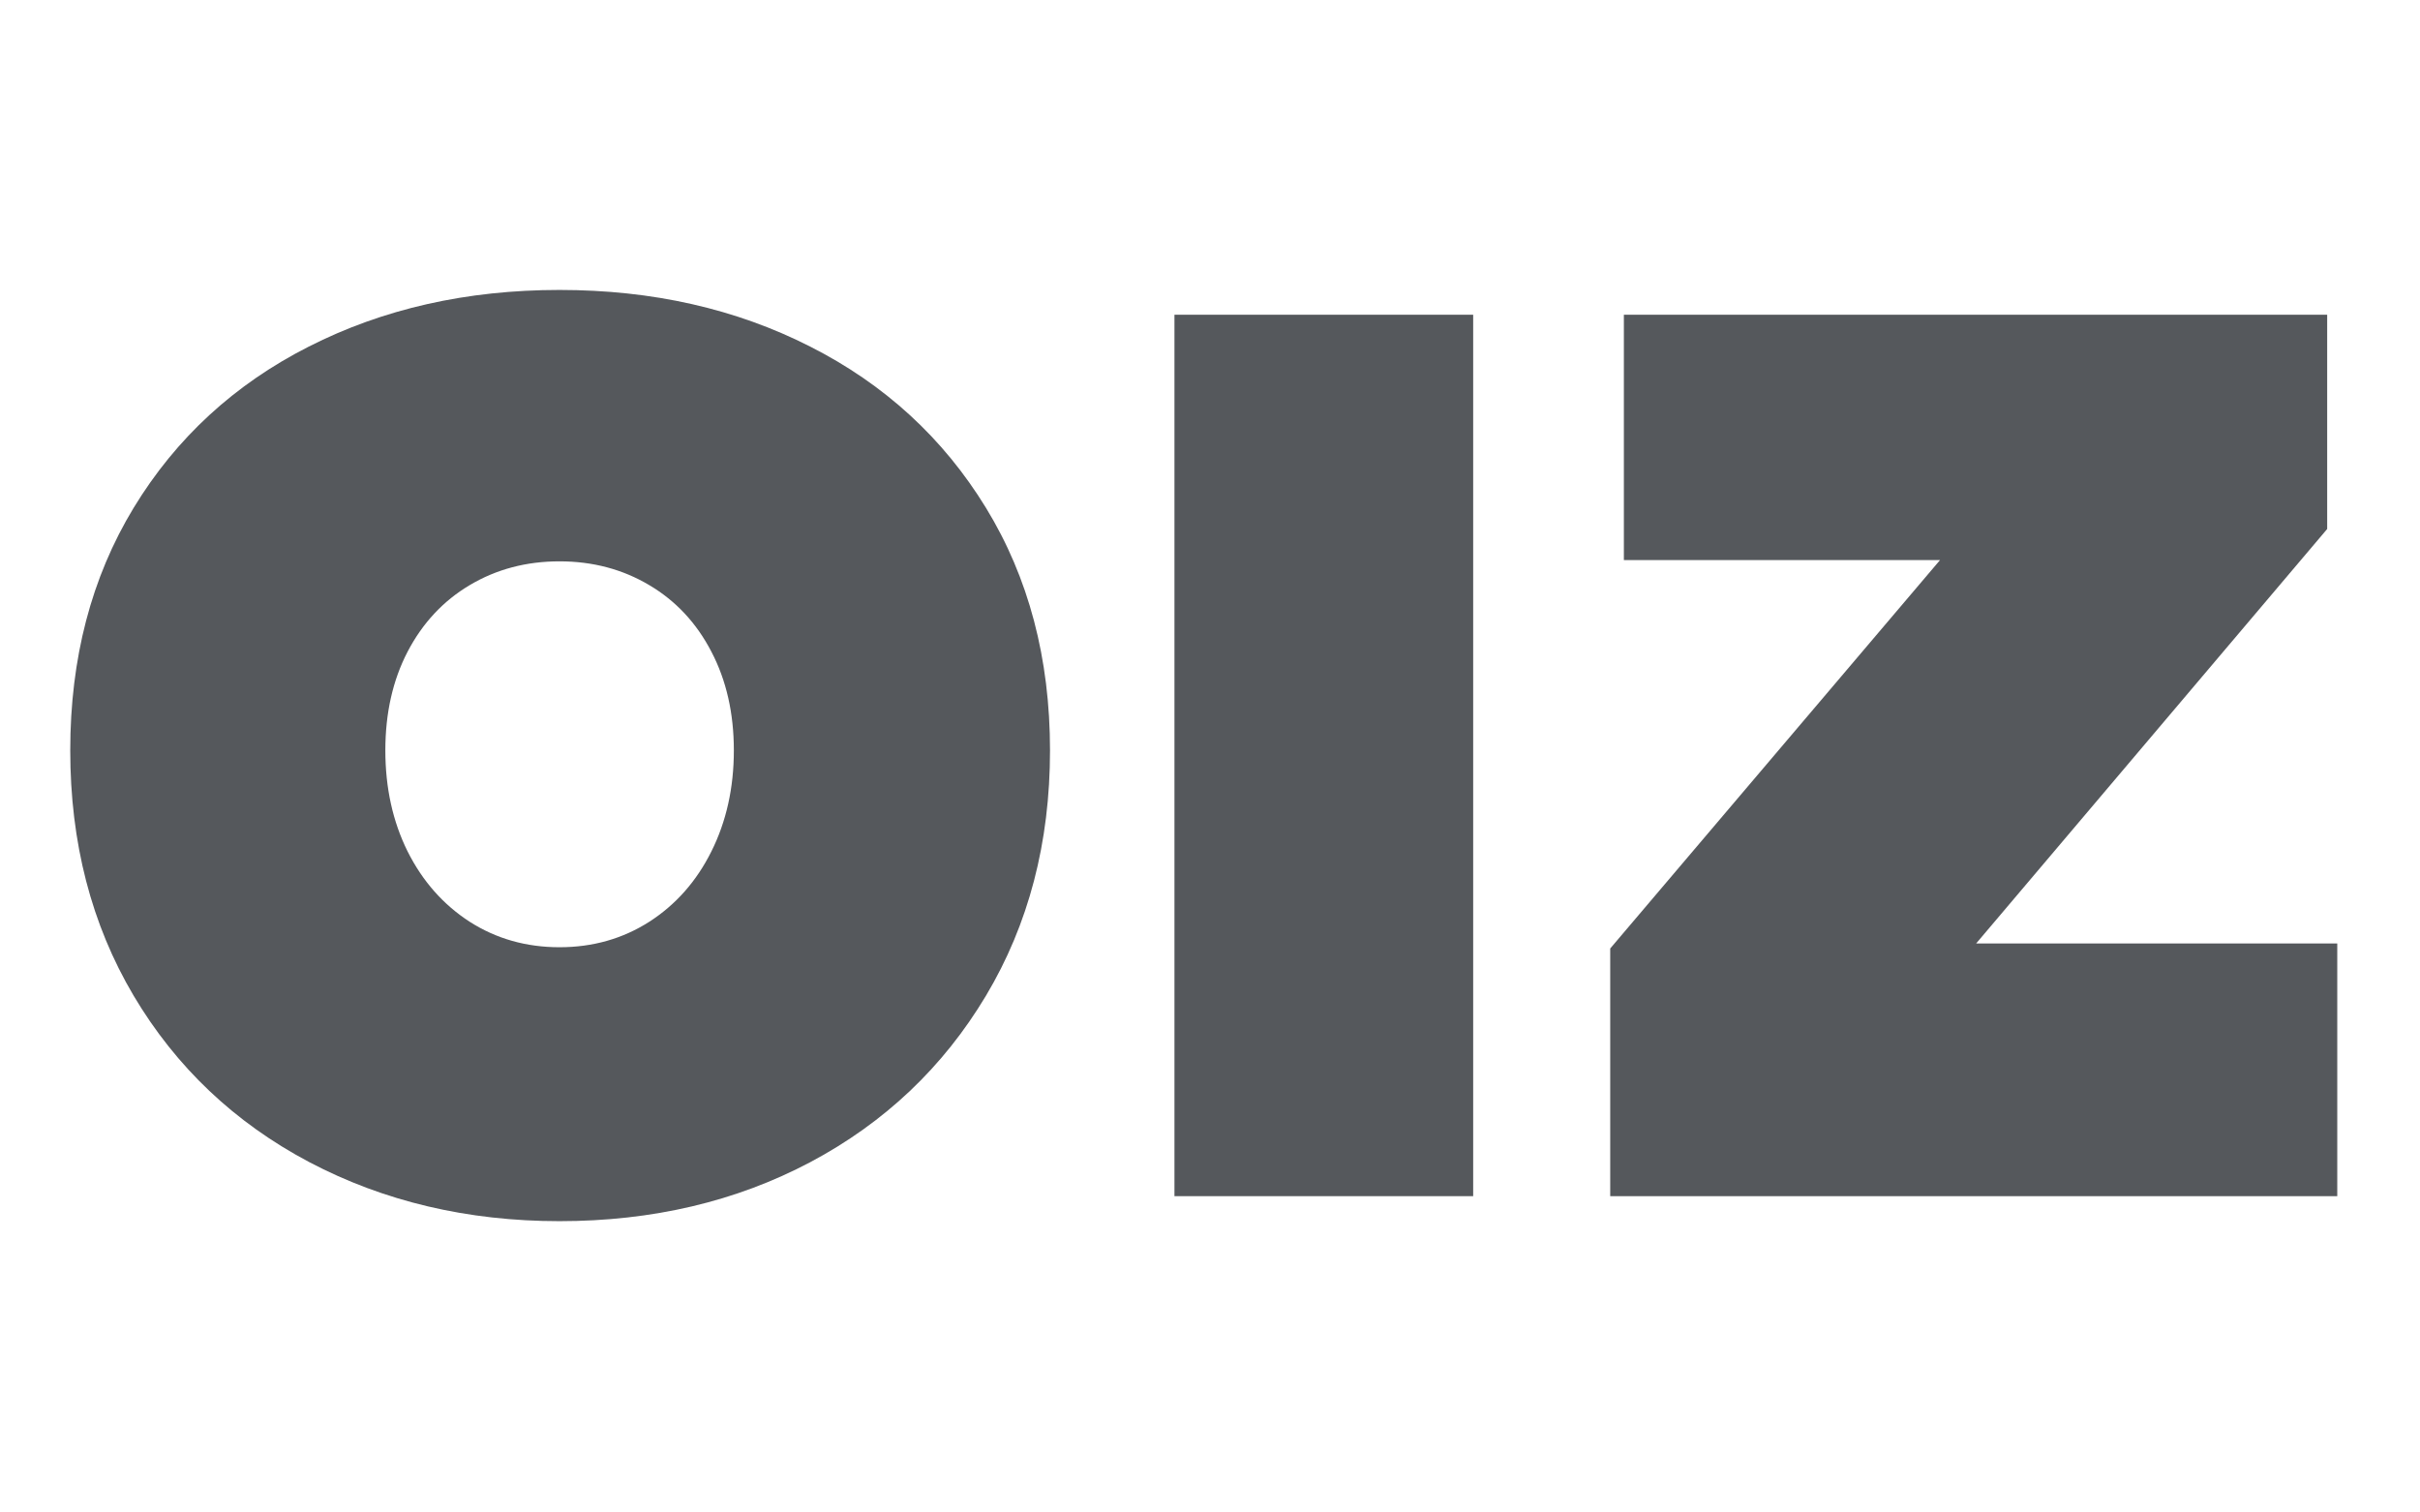 <svg xmlns="http://www.w3.org/2000/svg" xmlns:xlink="http://www.w3.org/1999/xlink" width="240" zoomAndPan="magnify" viewBox="0 0 180 112.5" height="150" preserveAspectRatio="xMidYMid meet" version="1.0"><defs><g/></defs><g fill="#55585c" fill-opacity="1"><g transform="translate(2.084, 88.972)"><g><path d="M 39.531 1.859 C 32.688 1.859 26.484 0.395 20.922 -2.531 C 15.367 -5.469 11.016 -9.594 7.859 -14.906 C 4.711 -20.219 3.141 -26.301 3.141 -33.156 C 3.141 -40 4.711 -46.016 7.859 -51.203 C 11.016 -56.391 15.352 -60.383 20.875 -63.188 C 26.406 -66 32.625 -67.406 39.531 -67.406 C 46.445 -67.406 52.664 -66 58.188 -63.188 C 63.719 -60.383 68.07 -56.391 71.25 -51.203 C 74.426 -46.016 76.016 -40 76.016 -33.156 C 76.016 -26.301 74.426 -20.219 71.25 -14.906 C 68.07 -9.594 63.719 -5.469 58.188 -2.531 C 52.664 0.395 46.445 1.859 39.531 1.859 Z M 39.531 -18.516 C 42 -18.516 44.223 -19.145 46.203 -20.406 C 48.18 -21.676 49.723 -23.422 50.828 -25.641 C 51.941 -27.867 52.5 -30.375 52.5 -33.156 C 52.5 -35.926 51.941 -38.375 50.828 -40.5 C 49.723 -42.633 48.18 -44.285 46.203 -45.453 C 44.223 -46.629 42 -47.219 39.531 -47.219 C 37.062 -47.219 34.836 -46.629 32.859 -45.453 C 30.891 -44.285 29.348 -42.633 28.234 -40.5 C 27.129 -38.375 26.578 -35.926 26.578 -33.156 C 26.578 -30.375 27.129 -27.867 28.234 -25.641 C 29.348 -23.422 30.891 -21.676 32.859 -20.406 C 34.836 -19.145 37.062 -18.516 39.531 -18.516 Z M 39.531 -18.516 "/></g></g></g><g fill="#55585c" fill-opacity="1"><g transform="translate(81.247, 88.972)"><g><path d="M 28.328 0 L 6.109 0 L 6.109 -65.562 L 28.328 -65.562 Z M 28.328 0 "/></g></g></g><g fill="#55585c" fill-opacity="1"><g transform="translate(115.69, 88.972)"><g><path d="M 58.156 0 L 4.078 0 L 4.078 -18.422 L 28.609 -47.312 L 5.094 -47.312 L 5.094 -65.562 L 57.406 -65.562 L 57.406 -49.625 L 31.297 -18.797 L 58.156 -18.797 Z M 58.156 0 "/></g></g></g></svg>
